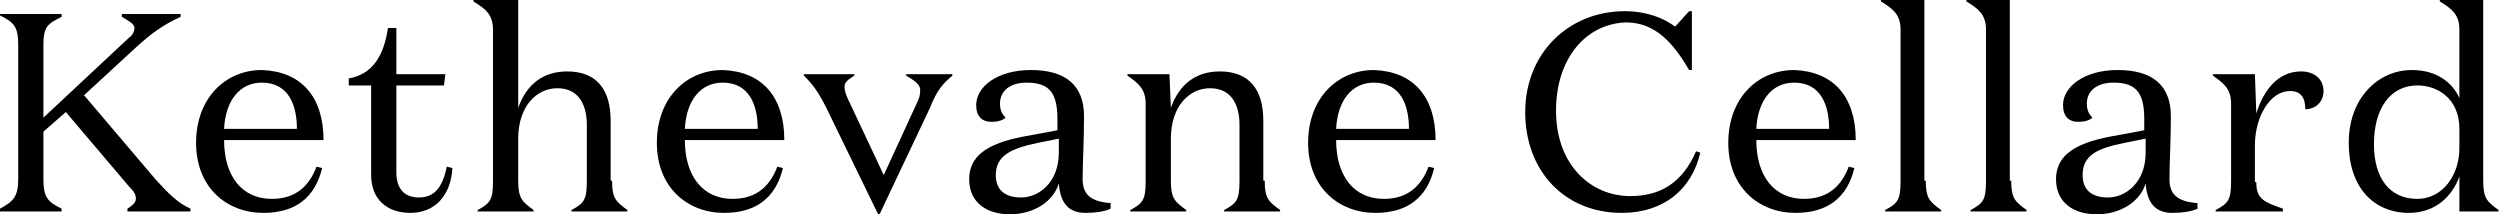 <?xml version="1.0" encoding="utf-8"?>
<!-- Generator: Adobe Illustrator 27.9.4, SVG Export Plug-In . SVG Version: 9.03 Build 54784)  -->
<svg version="1.1" id="Calque_1" xmlns="http://www.w3.org/2000/svg" xmlns:xlink="http://www.w3.org/1999/xlink" x="0px" y="0px"
	 viewBox="0 0 178.5 15.3" style="enable-background:new 0 0 178.5 15.3;" xml:space="preserve">
<g>
	<path d="M0,15.1v-0.2c0.9-0.5,1.3-0.8,1.3-2.1V3.2c0-1.3-0.3-1.6-1.3-2.1V1h4.4v0.2C3.4,1.7,3.1,1.9,3.1,3.2v5.2l6.1-5.7
		C9.5,2.5,9.6,2.2,9.6,2c0-0.3-0.4-0.5-0.9-0.8V1h4.2v0.2c-1.3,0.6-2.1,1.2-3.1,2.1L6,6.8l5.1,6c0.9,1,1.6,1.7,2.5,2.1v0.2H9.1v-0.2
		c0.3-0.2,0.6-0.4,0.6-0.7c0-0.3-0.1-0.5-0.5-0.9L4.7,8L3.1,9.4v3.4c0,1.3,0.3,1.6,1.3,2.1v0.2H0z"/>
	<path d="M21.2,9.2c0-1.7-0.6-3.3-2.5-3.3c-1.6,0-2.6,1.3-2.7,3.3H21.2z M23.1,10H16c0,2.6,1.3,4.2,3.4,4.2c1.5,0,2.6-0.7,3.2-2.3
		L23,12c-0.5,2.1-1.9,3.2-4.2,3.2c-2.6,0-4.8-1.8-4.8-5c0-3.2,2.1-5.2,4.7-5.2C21.5,5.1,23.1,6.9,23.1,10"/>
	<path d="M24.9,5.6C26.6,5.3,27.4,4,27.7,2h0.6v3.3h3.5l-0.1,0.8h-3.4v6.2c0,1.2,0.6,1.8,1.6,1.8c1.1,0,1.7-0.7,2-2.2l0.4,0.1
		c-0.1,1.9-1.2,3.2-3,3.2c-1.7,0-2.8-1-2.8-2.7l0-6.4h-1.6V5.6z"/>
	<path d="M43.7,12.9c0,1.3,0.3,1.5,1.1,2.1v0.1h-4v-0.1c0.9-0.5,1.1-0.7,1.1-2.1v-4c0-1.3-0.5-2.6-2.1-2.6c-1.5,0-2.8,1.3-2.8,3.6v3
		c0,1.3,0.3,1.5,1.1,2.1v0.1h-4v-0.1c0.9-0.5,1.1-0.7,1.1-2.1V2.1c0-1.1-0.6-1.5-1.4-2V0H37v7.7c0.6-1.7,1.8-2.6,3.5-2.6
		c2.1,0,3.1,1.3,3.1,3.5V12.9z"/>
	<path d="M54.1,9.2c0-1.7-0.6-3.3-2.5-3.3c-1.6,0-2.6,1.3-2.7,3.3H54.1z M56,10h-7.1c0,2.6,1.3,4.2,3.4,4.2c1.5,0,2.6-0.7,3.2-2.3
		l0.4,0.1c-0.5,2.1-1.9,3.2-4.2,3.2c-2.6,0-4.8-1.8-4.8-5c0-3.2,2.1-5.2,4.7-5.2C54.4,5.1,56,6.9,56,10"/>
	<path d="M65.4,7.5c0.3-0.6,0.3-0.8,0.3-1.1c0-0.4-0.5-0.7-1-1V5.3h3.3v0.1c-0.6,0.5-1.1,1-1.6,2.3l-3.6,7.6h-0.1L59,7.7
		c-0.6-1.2-1-1.7-1.6-2.3V5.3H61v0.1c-0.5,0.3-0.7,0.5-0.7,0.8c0,0.3,0.1,0.6,0.4,1.2l2.4,5.1L65.4,7.5z"/>
	<path d="M74.1,10.2c-1.9,0.4-3,0.9-3,2.3c0,1.1,0.7,1.6,1.8,1.6c1.3,0,2.7-1.1,2.7-3.2v-1L74.1,10.2z M79.3,14.9
		c-0.4,0.2-1.1,0.3-1.8,0.3c-1.2,0-1.8-0.7-1.9-2.1c-0.4,1.3-1.8,2.2-3.5,2.2c-1.6,0-2.9-0.8-2.9-2.5c0-2.2,2.3-2.8,4.7-3.2l1.6-0.3
		V8.5c0-1.9-0.6-2.6-2.2-2.6c-1.2,0-1.9,0.6-1.9,1.5c0,0.4,0.1,0.7,0.4,1c-0.2,0.2-0.6,0.3-1,0.3c-0.7,0-1.1-0.4-1.1-1.2
		c0-1.3,1.5-2.5,3.9-2.5c2.5,0,3.8,1.1,3.8,3.3c0,1.8-0.1,3.3-0.1,4.5c0,1.1,0.6,1.6,2,1.7V14.9z"/>
	<path d="M90.3,12.9c0,1.3,0.3,1.5,1.1,2.1v0.1h-4v-0.1c0.9-0.5,1.1-0.7,1.1-2.1v-4c0-1.3-0.5-2.6-2.1-2.6c-1.5,0-2.8,1.3-2.8,3.6v3
		c0,1.3,0.3,1.5,1.1,2.1v0.1h-4v-0.1c0.9-0.5,1.1-0.7,1.1-2.1V7.4c0-1.1-0.6-1.5-1.3-2V5.3h3l0.1,2.4c0.6-1.7,1.8-2.6,3.5-2.6
		c2.1,0,3.1,1.3,3.1,3.5V12.9z"/>
	<path d="M100.6,9.2c0-1.7-0.6-3.3-2.5-3.3c-1.6,0-2.6,1.3-2.7,3.3H100.6z M102.5,10h-7.1c0,2.6,1.3,4.2,3.4,4.2
		c1.5,0,2.6-0.7,3.2-2.3l0.4,0.1c-0.5,2.1-1.9,3.2-4.2,3.2c-2.6,0-4.8-1.8-4.8-5c0-3.2,2.1-5.2,4.7-5.2
		C100.9,5.1,102.5,6.9,102.5,10"/>
	<path d="M111.1,7.9c0,3.9,2.5,6.1,5.3,6.1c2.1,0,3.7-0.9,4.7-3.2l0.3,0.1c-0.6,2.6-2.6,4.3-5.6,4.3c-4.1,0-6.9-3-6.9-7.2
		c0-4.2,3.1-7.2,7.1-7.2c1.6,0,2.8,0.5,3.6,1.1l1-1.1h0.2V5h-0.2c-1.1-1.9-2.4-3.4-4.5-3.4C113.2,1.7,111.1,4.2,111.1,7.9"/>
	<path d="M130.6,9.2c0-1.7-0.6-3.3-2.5-3.3c-1.6,0-2.6,1.3-2.7,3.3H130.6z M132.5,10h-7.1c0,2.6,1.3,4.2,3.4,4.2
		c1.5,0,2.6-0.7,3.2-2.3l0.4,0.1c-0.5,2.1-1.9,3.2-4.2,3.2c-2.6,0-4.8-1.8-4.8-5c0-3.2,2.1-5.2,4.7-5.2
		C130.9,5.1,132.5,6.9,132.5,10"/>
	<path d="M137.5,12.9c0,1.3,0.3,1.5,1.1,2.1v0.1h-4v-0.1c0.9-0.5,1.1-0.7,1.1-2.1V2.1c0-1.1-0.6-1.5-1.4-2V0h3.1V12.9z"/>
	<path d="M143.6,12.9c0,1.3,0.3,1.5,1.1,2.1v0.1h-4v-0.1c0.9-0.5,1.1-0.7,1.1-2.1V2.1c0-1.1-0.6-1.5-1.4-2V0h3.1V12.9z"/>
	<path d="M151.7,10.2c-2,0.4-3,0.9-3,2.3c0,1.1,0.7,1.6,1.8,1.6c1.3,0,2.7-1.1,2.7-3.2v-1L151.7,10.2z M156.9,14.9
		c-0.4,0.2-1.1,0.3-1.8,0.3c-1.2,0-1.8-0.7-1.9-2.1c-0.4,1.3-1.8,2.2-3.5,2.2c-1.6,0-2.9-0.8-2.9-2.5c0-2.2,2.3-2.8,4.7-3.2l1.6-0.3
		V8.5c0-1.9-0.6-2.6-2.2-2.6c-1.2,0-1.9,0.6-1.9,1.5c0,0.4,0.1,0.7,0.4,1c-0.2,0.2-0.6,0.3-1,0.3c-0.7,0-1.1-0.4-1.1-1.2
		c0-1.3,1.5-2.5,3.9-2.5c2.5,0,3.8,1.1,3.8,3.3c0,1.8-0.1,3.3-0.1,4.5c0,1.1,0.6,1.6,2,1.7V14.9z"/>
	<path d="M161.1,13c0,1.2,0.5,1.4,1.9,1.9v0.2h-4.8v-0.1c0.9-0.5,1.1-0.7,1.1-2.1V7.4c0-1.1-0.6-1.5-1.3-2V5.3h3l0.1,2.8
		c0.5-1.6,1.5-3,3.2-3c1,0,1.6,0.6,1.6,1.4c0,0.8-0.6,1.3-1.3,1.3c0-0.8-0.3-1.3-1.1-1.3c-1.4,0-2.5,1.8-2.5,3.9V13z"/>
	<path d="M175.6,9.2c0-2.2-1.6-3.1-3-3.1c-1.9,0-3.1,1.6-3.1,4.2c0,2.4,1.1,3.9,3.1,3.9c1.8,0,3-1.7,3-3.6V9.2z M175.6,12.6
		c-0.5,1.4-1.7,2.6-3.6,2.6c-2.5,0-4.3-1.8-4.3-5c0-3.2,2.1-5.2,4.5-5.2c1.8,0,2.9,0.9,3.4,2V2.1c0-1.1-0.6-1.5-1.4-2V0h3.1v12.9
		c0,1.3,0.3,1.5,1.1,2.1v0.1h-2.8L175.6,12.6z"/>
</g>
</svg>
